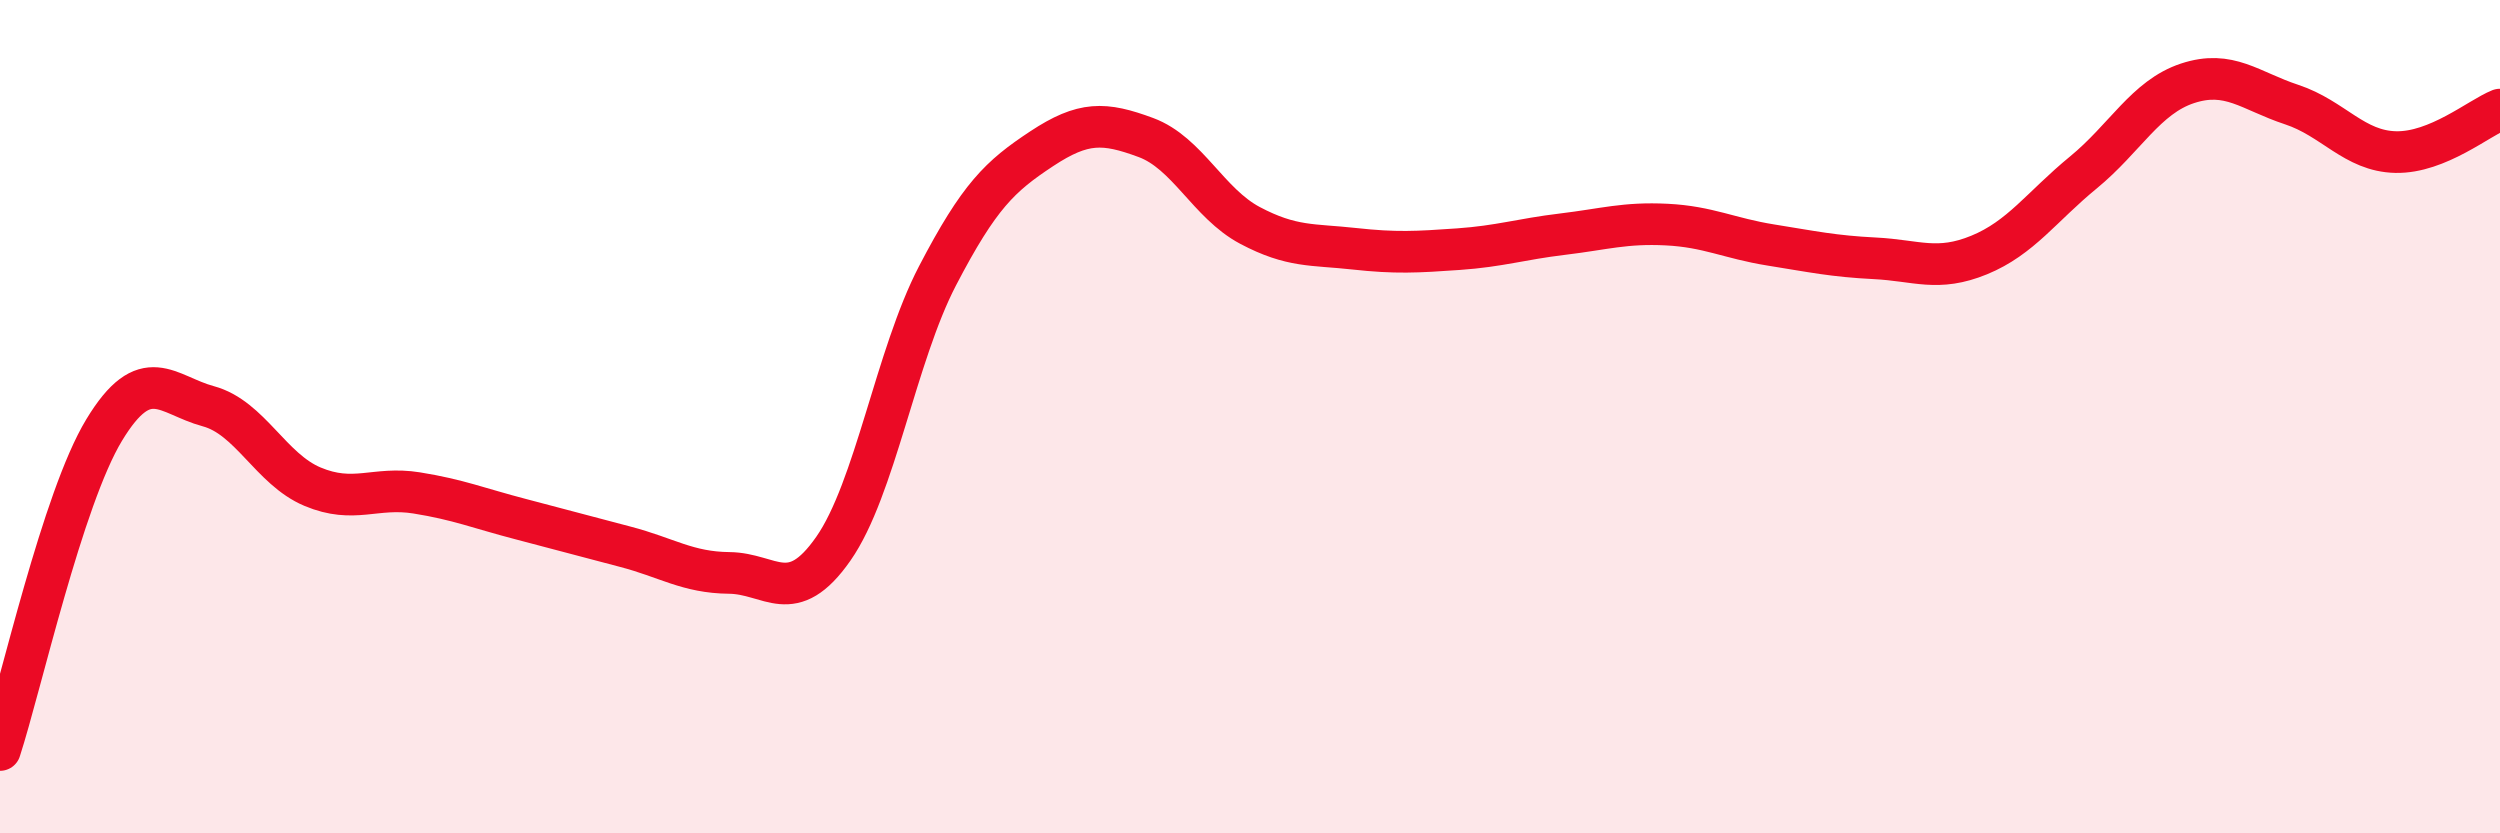 
    <svg width="60" height="20" viewBox="0 0 60 20" xmlns="http://www.w3.org/2000/svg">
      <path
        d="M 0,18 C 0.5,16.46 1.5,11.97 2.5,10.32 C 3.5,8.67 4,9.48 5,9.75 C 6,10.02 6.5,11.26 7.5,11.68 C 8.5,12.1 9,11.67 10,11.83 C 11,11.99 11.5,12.2 12.5,12.46 C 13.5,12.72 14,12.86 15,13.12 C 16,13.38 16.5,13.74 17.5,13.75 C 18.5,13.76 19,14.6 20,13.17 C 21,11.74 21.5,8.54 22.5,6.62 C 23.5,4.7 24,4.23 25,3.57 C 26,2.91 26.5,2.93 27.5,3.3 C 28.5,3.67 29,4.88 30,5.41 C 31,5.94 31.5,5.86 32.5,5.97 C 33.5,6.08 34,6.05 35,5.98 C 36,5.91 36.5,5.74 37.5,5.62 C 38.5,5.5 39,5.34 40,5.39 C 41,5.44 41.5,5.72 42.5,5.88 C 43.5,6.04 44,6.15 45,6.2 C 46,6.25 46.5,6.53 47.5,6.12 C 48.5,5.71 49,4.96 50,4.14 C 51,3.32 51.5,2.33 52.5,2 C 53.5,1.67 54,2.18 55,2.51 C 56,2.84 56.5,3.63 57.5,3.65 C 58.5,3.67 59.5,2.83 60,2.63L60 20L0 20Z"
        fill="#EB0A25"
        opacity="0.1"
        stroke-linecap="round"
        stroke-linejoin="round"
      />
      <path
        d="M 0,18 C 0.5,16.46 1.5,11.97 2.5,10.32 C 3.5,8.67 4,9.48 5,9.75 C 6,10.02 6.5,11.26 7.5,11.68 C 8.5,12.1 9,11.67 10,11.83 C 11,11.99 11.5,12.2 12.5,12.46 C 13.5,12.72 14,12.86 15,13.12 C 16,13.38 16.5,13.74 17.5,13.75 C 18.5,13.76 19,14.6 20,13.17 C 21,11.74 21.5,8.54 22.5,6.62 C 23.5,4.7 24,4.23 25,3.57 C 26,2.91 26.5,2.93 27.5,3.3 C 28.5,3.67 29,4.88 30,5.41 C 31,5.94 31.5,5.86 32.5,5.97 C 33.5,6.08 34,6.05 35,5.98 C 36,5.91 36.5,5.74 37.5,5.62 C 38.5,5.5 39,5.34 40,5.39 C 41,5.44 41.5,5.72 42.5,5.88 C 43.5,6.04 44,6.15 45,6.2 C 46,6.25 46.5,6.53 47.5,6.12 C 48.5,5.71 49,4.96 50,4.14 C 51,3.32 51.5,2.33 52.5,2 C 53.5,1.67 54,2.18 55,2.51 C 56,2.84 56.5,3.63 57.5,3.65 C 58.5,3.67 59.5,2.83 60,2.63"
        stroke="#EB0A25"
        stroke-width="1"
        fill="none"
        stroke-linecap="round"
        stroke-linejoin="round"
      />
    </svg>
  